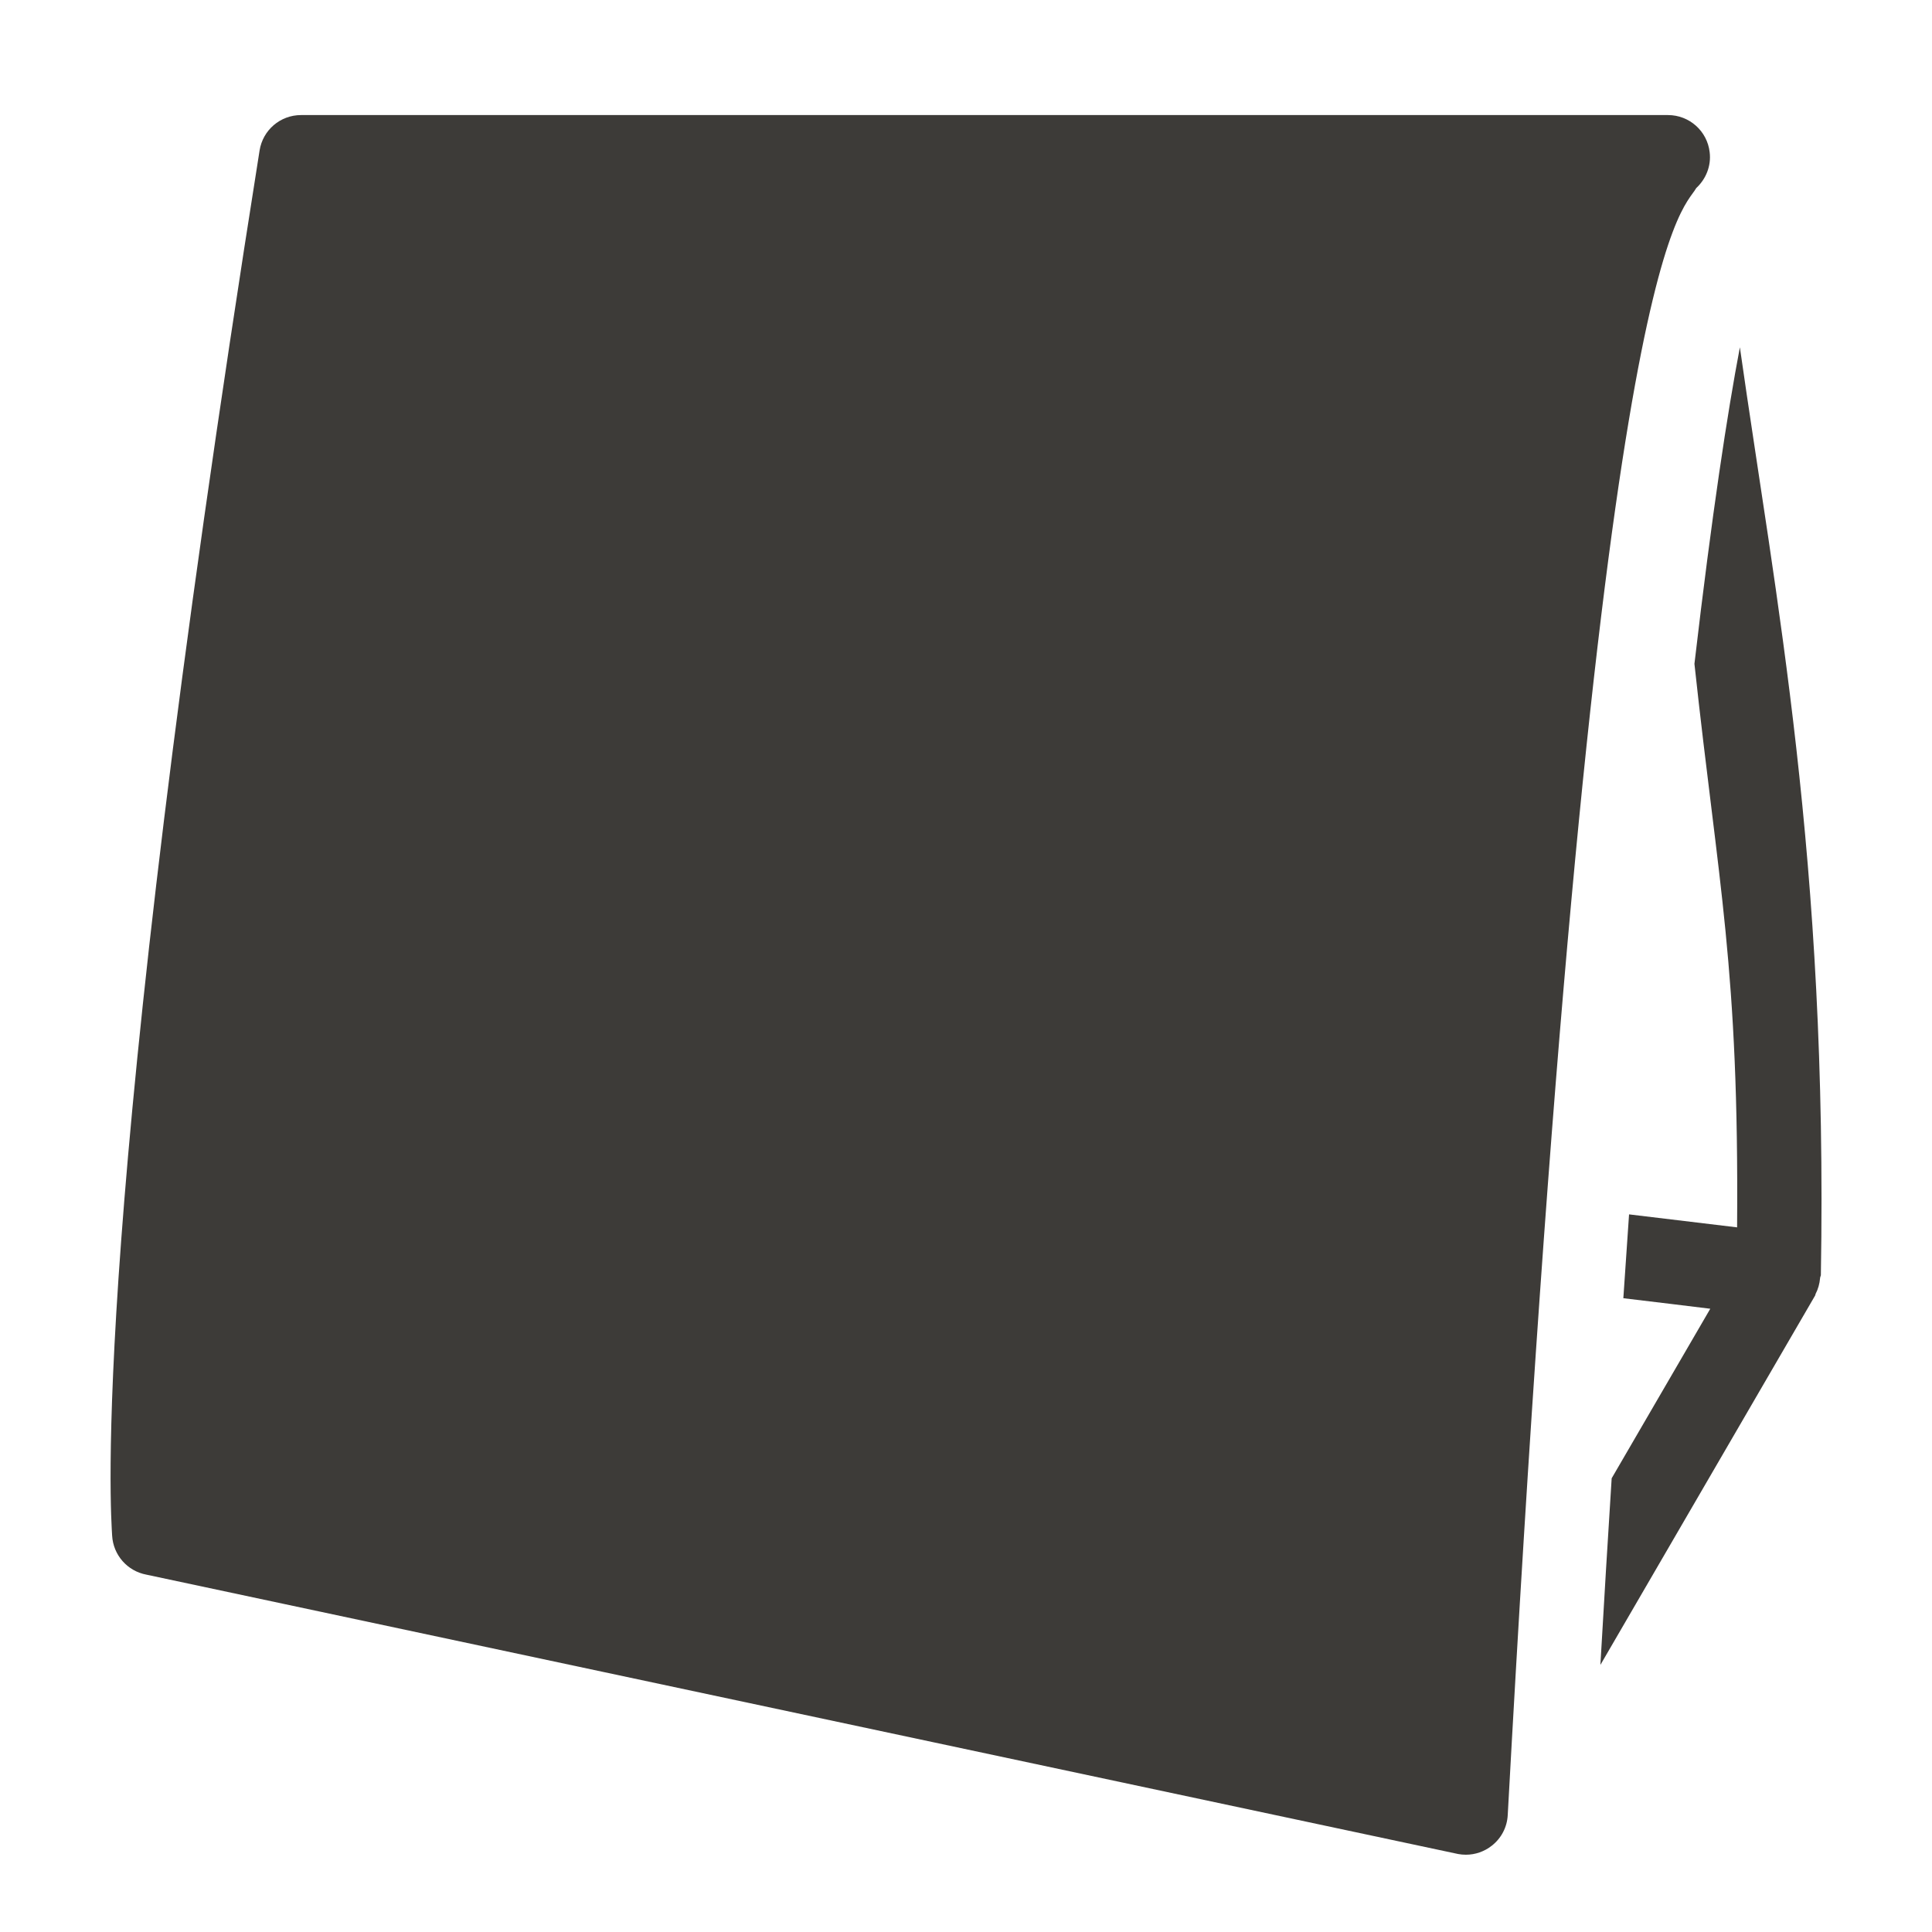 <?xml version="1.0" encoding="utf-8"?>
<!-- Generator: Adobe Illustrator 15.1.0, SVG Export Plug-In . SVG Version: 6.00 Build 0)  -->
<!DOCTYPE svg PUBLIC "-//W3C//DTD SVG 1.1//EN" "http://www.w3.org/Graphics/SVG/1.1/DTD/svg11.dtd">
<svg version="1.1" id="Tischaufsteller_2" xmlns="http://www.w3.org/2000/svg" xmlns:xlink="http://www.w3.org/1999/xlink" x="0px"
	 y="0px" width="25px" height="25px" viewBox="0 0 25 25" enable-background="new 0 0 25 25" xml:space="preserve">
<g>
	<path fill="#3D3B38" d="M22.123,1.97c-0.031-0.274-0.263-0.481-0.539-0.481H3.895c-0.268,0-0.494,0.194-0.536,0.458
		C1.14,15.917,1.438,19.615,1.451,19.871c0.014,0.251,0.197,0.459,0.444,0.505l16.974,3.615c0.033,0.006,0.065,0.009,0.1,0.009
		c0.121,0,0.239-0.041,0.335-0.117c0.123-0.096,0.198-0.24,0.206-0.396c1.11-20.352,2.249-20.715,2.439-21.053
		C22.074,2.318,22.145,2.148,22.123,1.97z"/>
	<path fill="#3D3B38" d="M22.514,4.494c-0.161,0.847-0.36,2.143-0.588,4.096c0.311,2.881,0.578,3.919,0.552,7.292l-1.398-0.168
		c-0.023,0.352-0.049,0.717-0.074,1.085l0.609,0.073l0.516,0.063l-1.276,2.194c-0.049,0.774-0.098,1.577-0.146,2.415l2.777-4.777
		c0.005-0.007,0.005-0.016,0.007-0.022c0.033-0.063,0.053-0.134,0.059-0.207c0-0.012,0.007-0.02,0.007-0.029
		c0-0.001,0.003-0.002,0.003-0.004C23.654,11.103,22.974,7.737,22.514,4.494z"/>
</g>
</svg>
